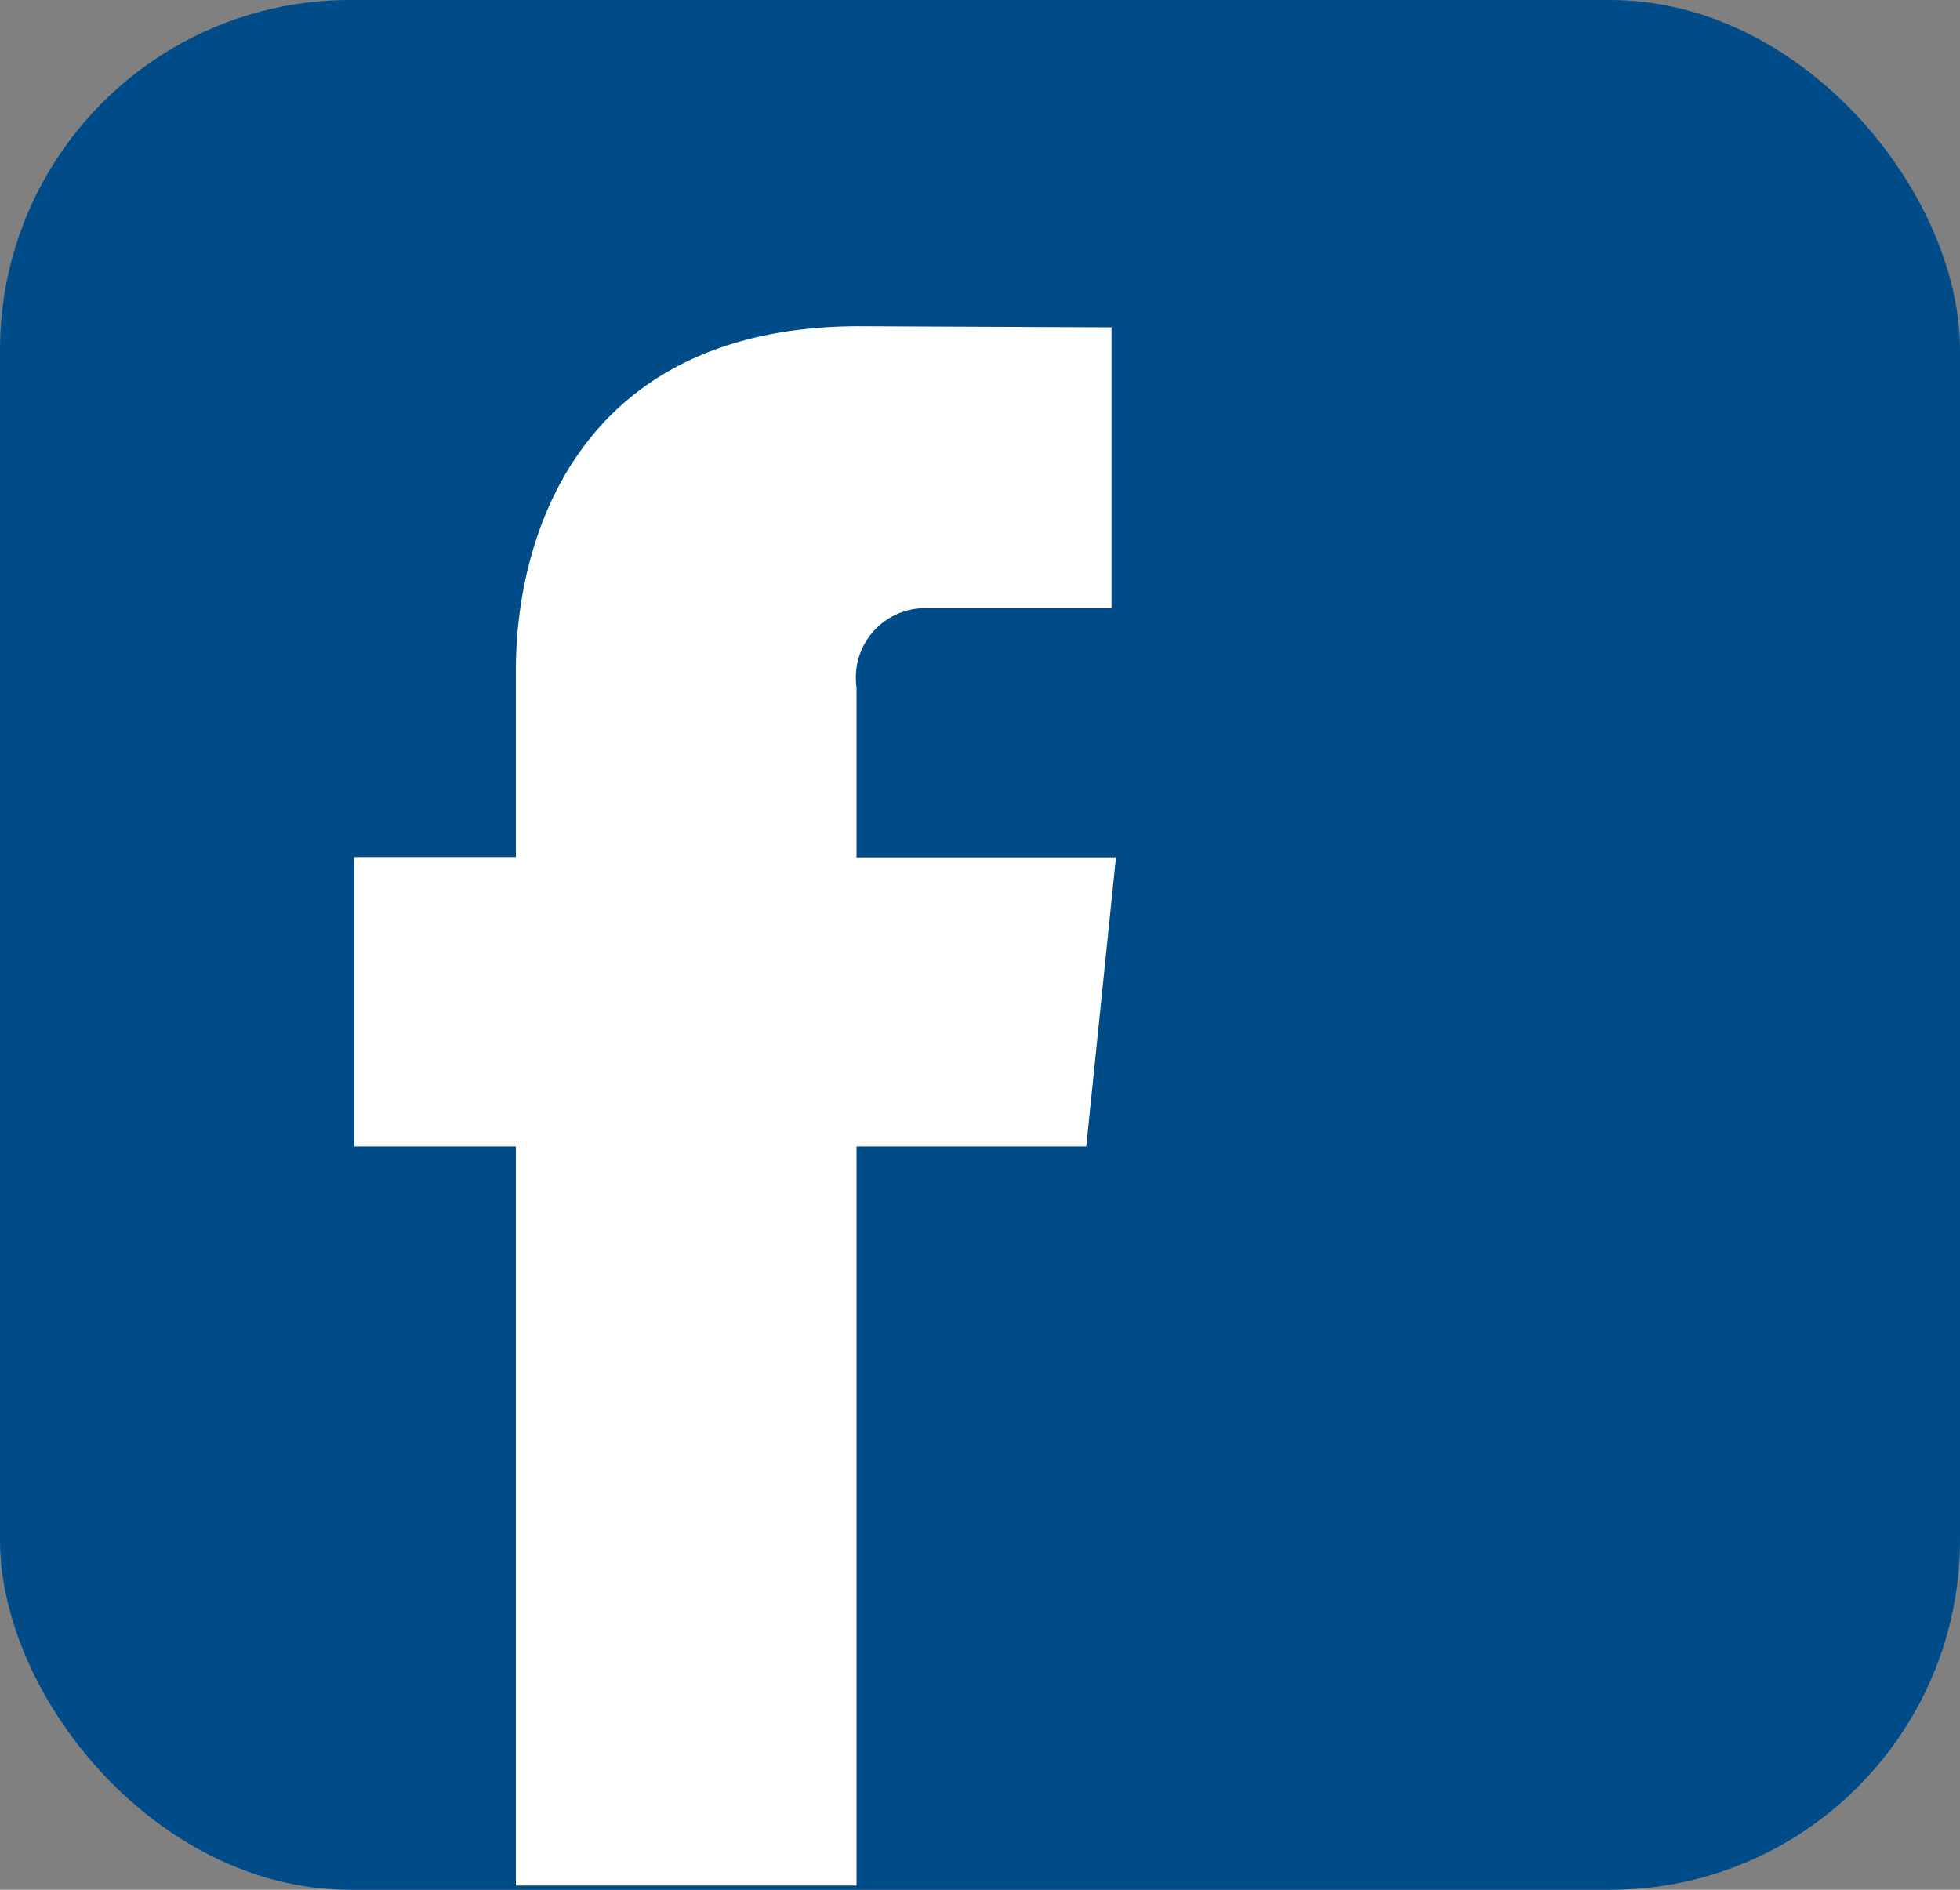 <svg xmlns="http://www.w3.org/2000/svg" width="28" height="27" viewBox="0 0 28 27">
  <rect x="0" y="0" width="28" height="27" fill="#808080" stroke="none"/>
  <g id="Group_252" data-name="Group 252" transform="translate(-4018 -494.569)">
    <rect id="Rectangle_86" data-name="Rectangle 86" width="28" height="27" rx="5" transform="translate(4018 494.569)" fill="#004c89"/>
    <path id="Path_28" data-name="Path 28" d="M76.025,139.579H72.743v10.56H67.877v-10.56H65.564v-4.134h2.313V132.77c0-1.913.909-4.909,4.909-4.909l3.6.016v4.013H73.775a.99.99,0,0,0-1.032,1.127v2.433h3.706Zm.566.124" transform="translate(3957.493 371.369)" fill="#fff"/>
  </g>
</svg>
